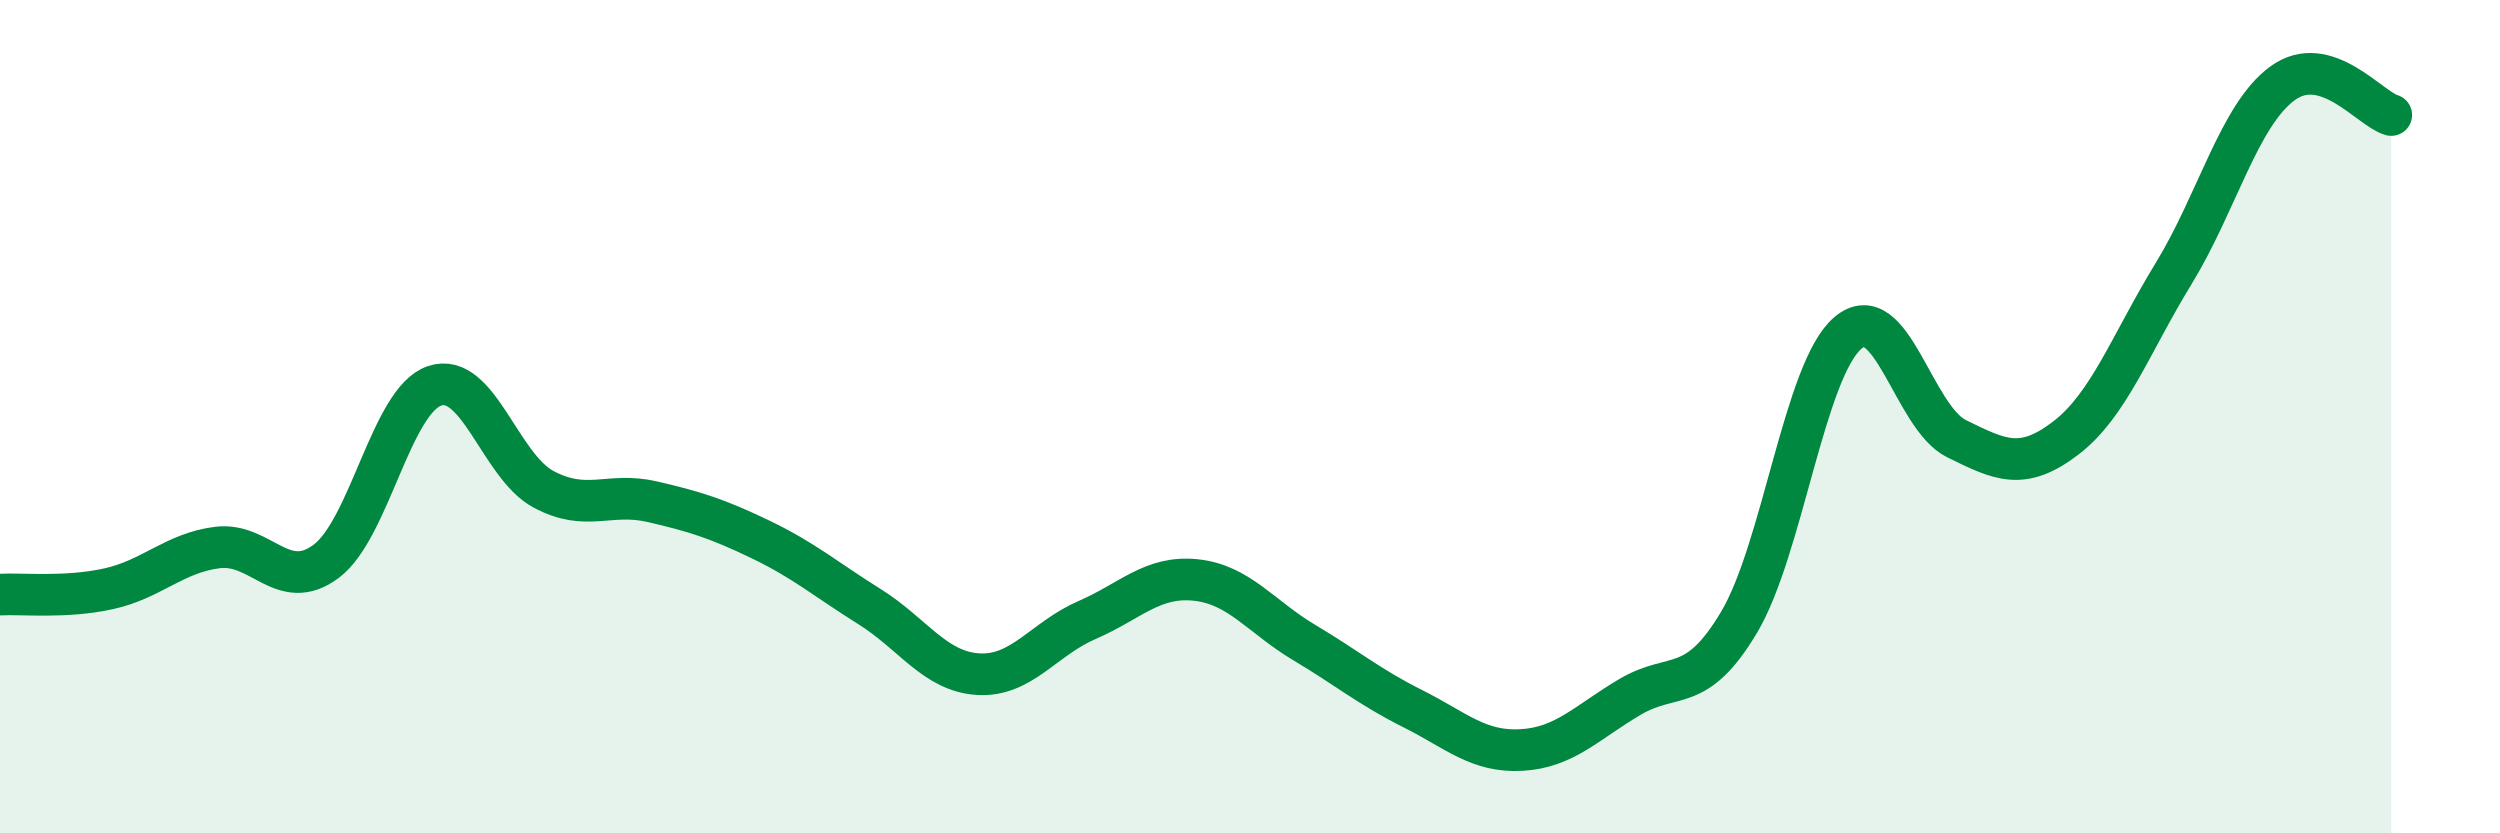 
    <svg width="60" height="20" viewBox="0 0 60 20" xmlns="http://www.w3.org/2000/svg">
      <path
        d="M 0,14.27 C 0.52,14.24 1.57,14.36 2.61,14.13 C 3.65,13.9 4.18,13.27 5.22,13.14 C 6.26,13.01 6.79,14.25 7.83,13.47 C 8.87,12.69 9.39,9.61 10.43,9.26 C 11.47,8.91 12,11.18 13.04,11.74 C 14.08,12.3 14.61,11.8 15.65,12.04 C 16.69,12.28 17.22,12.45 18.26,12.95 C 19.3,13.45 19.83,13.91 20.87,14.56 C 21.91,15.21 22.44,16.12 23.48,16.18 C 24.52,16.24 25.05,15.33 26.09,14.88 C 27.13,14.43 27.66,13.81 28.7,13.92 C 29.74,14.03 30.26,14.8 31.3,15.42 C 32.34,16.04 32.87,16.49 33.91,17.01 C 34.95,17.53 35.48,18.06 36.52,18 C 37.56,17.94 38.09,17.33 39.13,16.72 C 40.17,16.11 40.7,16.68 41.74,14.93 C 42.78,13.18 43.31,8.87 44.35,7.99 C 45.39,7.11 45.92,10.02 46.96,10.53 C 48,11.04 48.53,11.31 49.57,10.52 C 50.61,9.73 51.13,8.26 52.17,6.56 C 53.21,4.86 53.74,2.76 54.78,2 C 55.82,1.24 56.87,2.61 57.39,2.76L57.39 20L0 20Z"
        fill="#008740"
        opacity="0.1"
        stroke-linecap="round"
        stroke-linejoin="round"
      />
      <path
        d="M 0,14.27 C 0.52,14.24 1.57,14.36 2.61,14.13 C 3.65,13.9 4.18,13.27 5.22,13.14 C 6.26,13.01 6.79,14.25 7.83,13.47 C 8.87,12.69 9.39,9.61 10.43,9.26 C 11.47,8.91 12,11.18 13.04,11.74 C 14.08,12.3 14.61,11.8 15.65,12.04 C 16.69,12.28 17.22,12.45 18.26,12.95 C 19.3,13.45 19.83,13.91 20.87,14.56 C 21.91,15.21 22.44,16.12 23.48,16.18 C 24.52,16.24 25.05,15.33 26.09,14.88 C 27.13,14.43 27.66,13.81 28.7,13.92 C 29.74,14.03 30.26,14.8 31.3,15.42 C 32.34,16.04 32.87,16.49 33.91,17.01 C 34.95,17.53 35.48,18.06 36.52,18 C 37.56,17.94 38.09,17.33 39.13,16.72 C 40.17,16.11 40.7,16.68 41.74,14.93 C 42.78,13.18 43.31,8.87 44.35,7.99 C 45.39,7.11 45.92,10.02 46.96,10.53 C 48,11.04 48.53,11.31 49.57,10.52 C 50.61,9.73 51.13,8.26 52.17,6.56 C 53.21,4.86 53.74,2.76 54.78,2 C 55.82,1.24 56.87,2.61 57.39,2.76"
        stroke="#008740"
        stroke-width="1"
        fill="none"
        stroke-linecap="round"
        stroke-linejoin="round"
      />
    </svg>
  